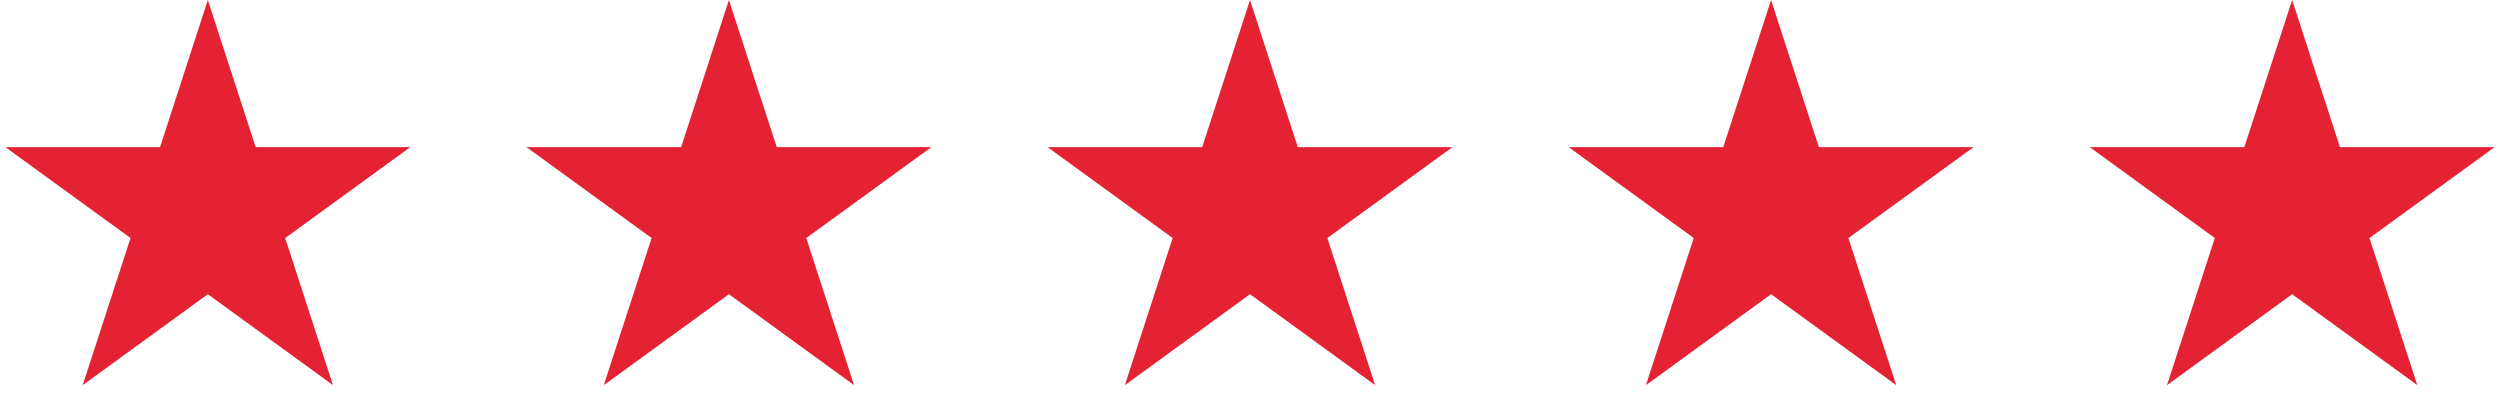 <svg width="146" height="23" viewBox="0 0 146 23" fill="none" xmlns="http://www.w3.org/2000/svg">
<path d="M12.138 0L14.93 8.591H23.963L16.655 13.901L19.446 22.492L12.138 17.182L4.83 22.492L7.622 13.901L0.313 8.591H9.347L12.138 0Z" fill="#E42234"/>
<path d="M42.569 0L45.361 8.591H54.394L47.086 13.901L49.877 22.492L42.569 17.182L35.261 22.492L38.053 13.901L30.744 8.591H39.778L42.569 0Z" fill="#E42234"/>
<path d="M73 0L75.791 8.591H84.825L77.516 13.901L80.308 22.492L73 17.182L65.692 22.492L68.483 13.901L61.175 8.591H70.208L73 0Z" fill="#E42234"/>
<path d="M103.431 0L106.222 8.591H115.256L107.947 13.901L110.739 22.492L103.431 17.182L96.123 22.492L98.914 13.901L91.606 8.591H100.639L103.431 0Z" fill="#E42234"/>
<path d="M133.861 0L136.653 8.591H145.686L138.378 13.901L141.17 22.492L133.861 17.182L126.553 22.492L129.345 13.901L122.037 8.591H131.07L133.861 0Z" fill="#E42234"/>
</svg>
